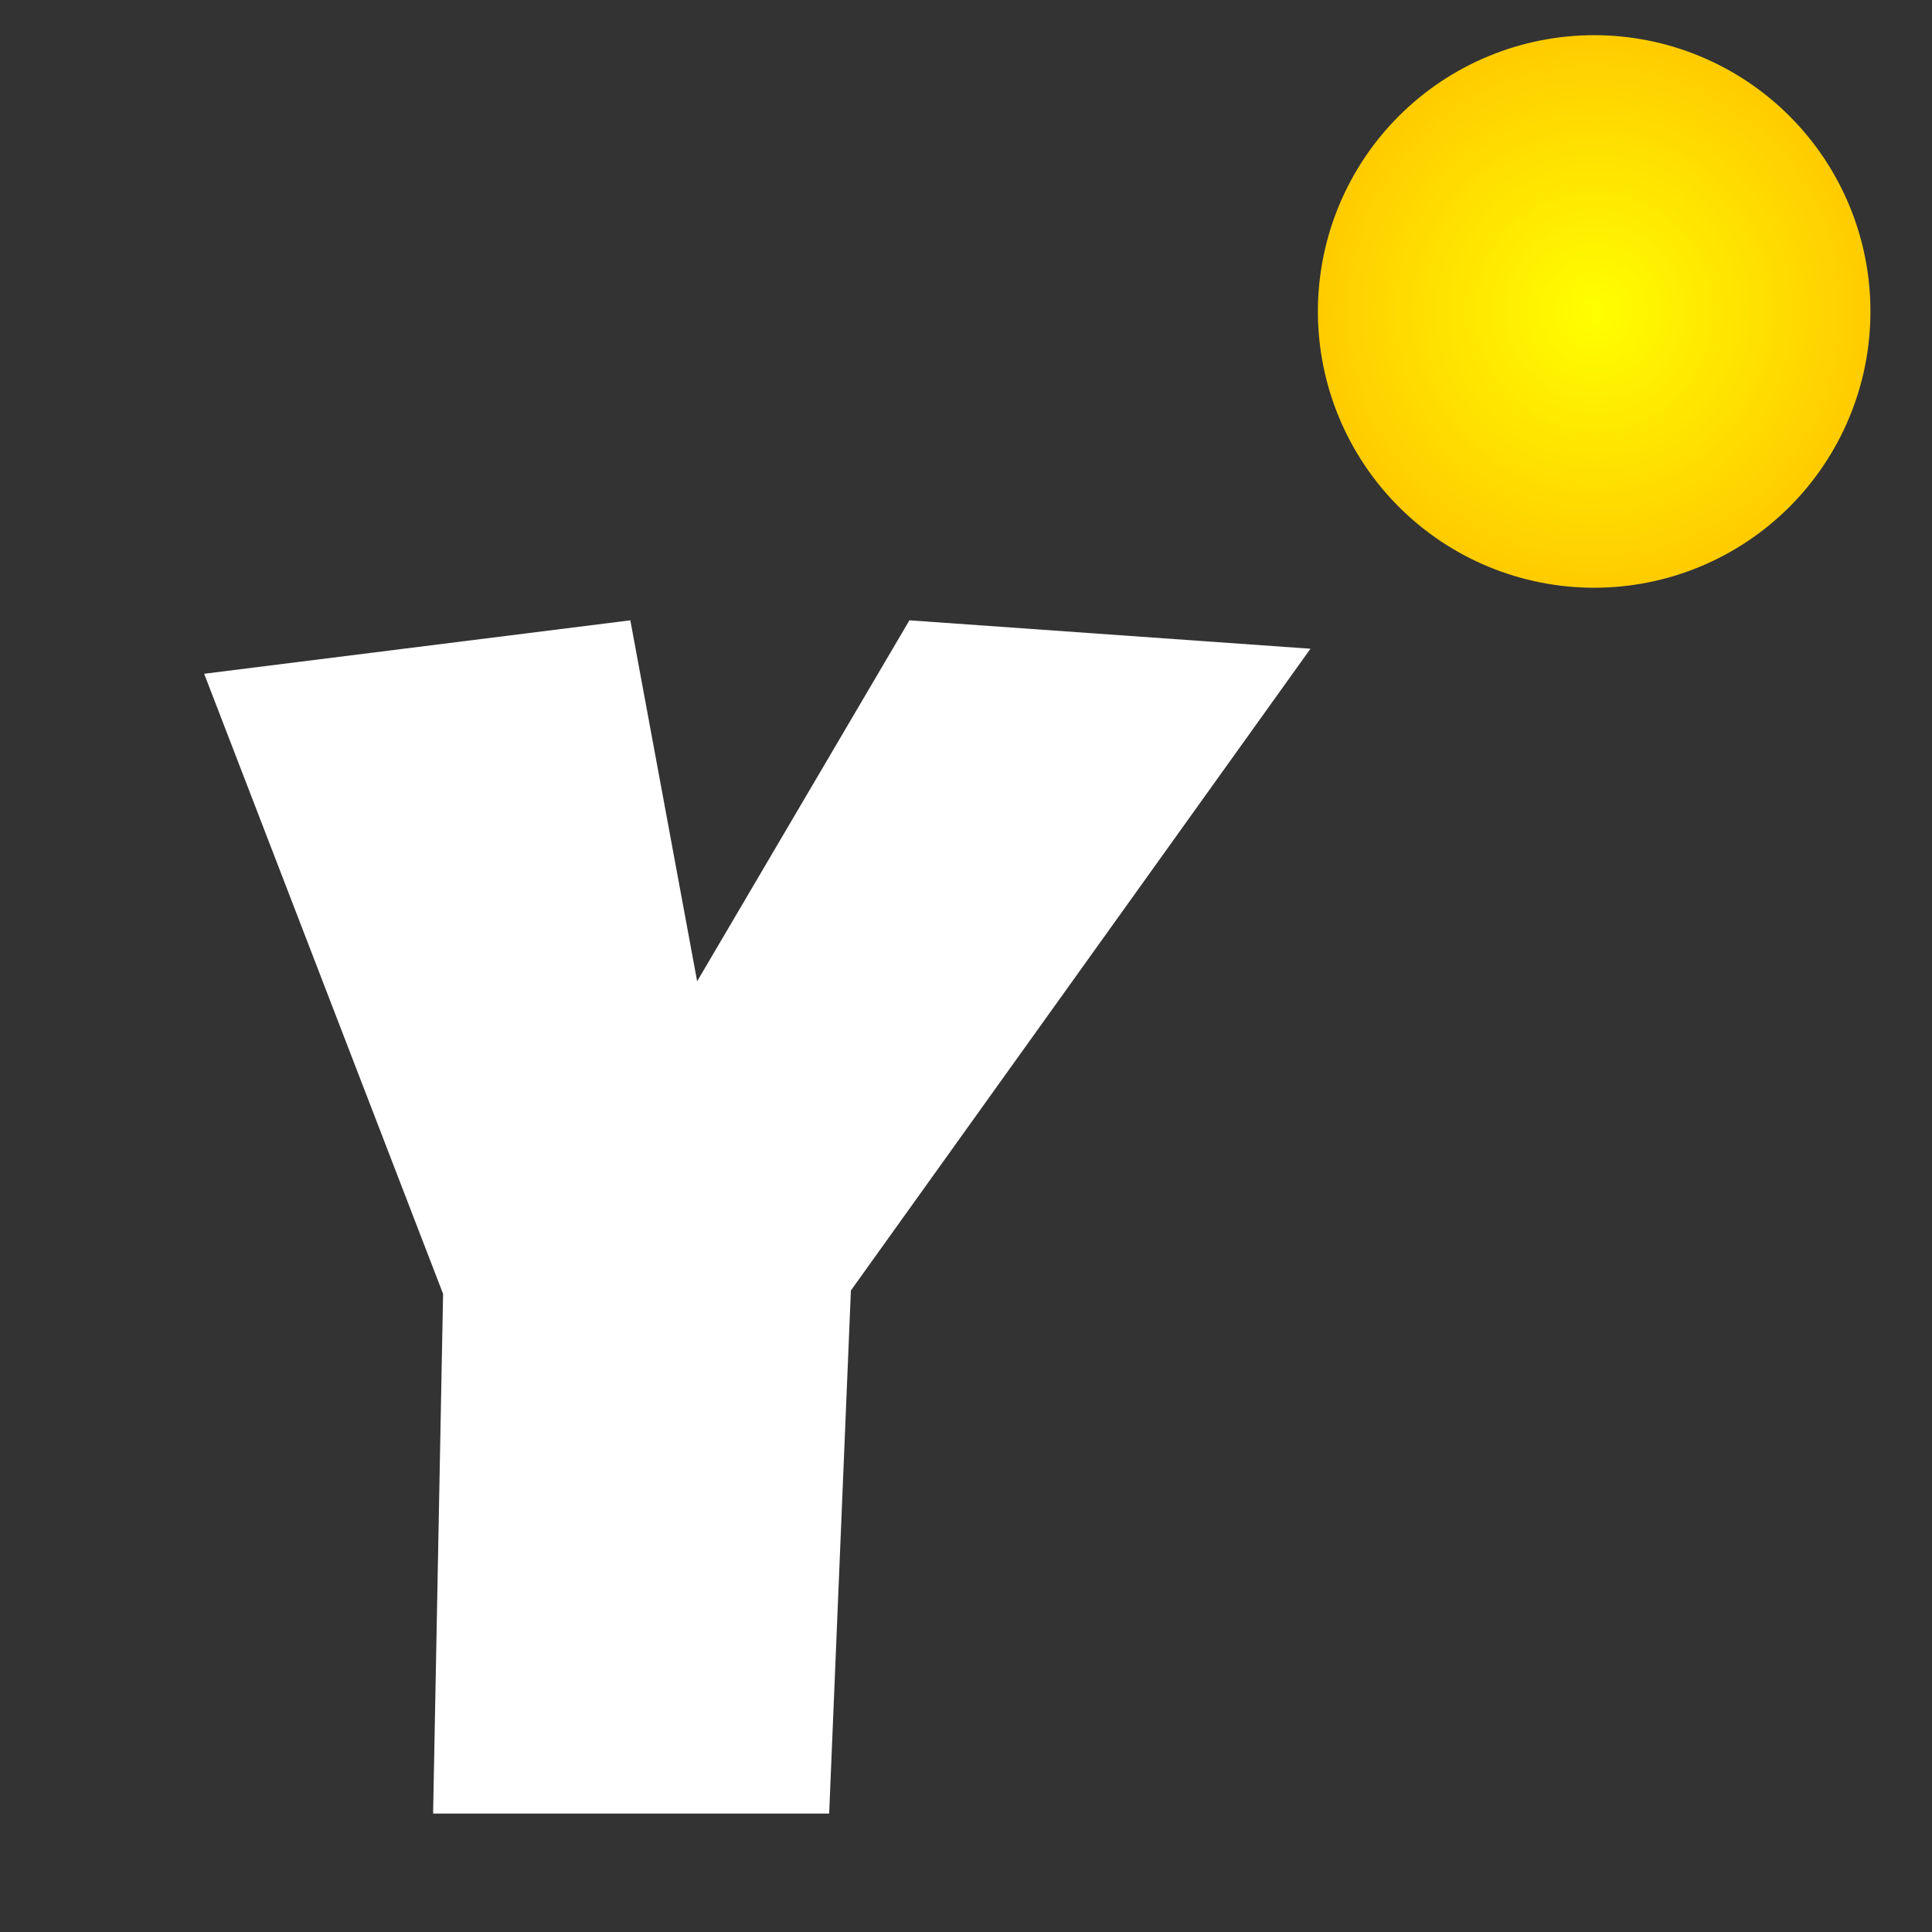 <svg xmlns="http://www.w3.org/2000/svg" xmlns:xlink="http://www.w3.org/1999/xlink" width="500" zoomAndPan="magnify" viewBox="0 0 375 375" height="500" preserveAspectRatio="xMidYMid meet" version="1.2"><rect x="0" y="0" width="375" height="375" fill="#333333" stroke="none"/><defs><clipPath id="4eb74b5145"><path d="M 255.801 6.828 L 363.051 6.828 L 363.051 114.078 L 255.801 114.078 Z M 255.801 6.828 "/></clipPath><clipPath id="4126a117aa"><path d="M 363.051 60.453 C 363.051 62.207 362.965 63.961 362.793 65.707 C 362.621 67.457 362.363 69.191 362.023 70.914 C 361.68 72.637 361.254 74.34 360.742 76.02 C 360.234 77.699 359.641 79.352 358.969 80.973 C 358.297 82.598 357.547 84.184 356.719 85.73 C 355.891 87.281 354.992 88.785 354.016 90.246 C 353.039 91.707 351.992 93.113 350.879 94.473 C 349.766 95.828 348.586 97.129 347.348 98.371 C 346.105 99.613 344.805 100.789 343.445 101.906 C 342.09 103.02 340.68 104.062 339.219 105.039 C 337.758 106.016 336.254 106.918 334.707 107.746 C 333.156 108.574 331.57 109.324 329.949 109.996 C 328.324 110.668 326.676 111.258 324.992 111.77 C 323.312 112.277 321.613 112.703 319.891 113.047 C 318.168 113.391 316.43 113.648 314.684 113.82 C 312.934 113.992 311.184 114.078 309.426 114.078 C 307.672 114.078 305.918 113.992 304.172 113.82 C 302.422 113.648 300.688 113.391 298.965 113.047 C 297.242 112.703 295.543 112.277 293.859 111.77 C 292.18 111.258 290.527 110.668 288.906 109.996 C 287.281 109.324 285.699 108.574 284.148 107.746 C 282.598 106.918 281.094 106.016 279.633 105.039 C 278.176 104.062 276.766 103.02 275.406 101.906 C 274.051 100.789 272.75 99.613 271.508 98.371 C 270.266 97.129 269.09 95.828 267.973 94.473 C 266.859 93.113 265.816 91.707 264.84 90.246 C 263.863 88.785 262.961 87.281 262.133 85.73 C 261.305 84.184 260.555 82.598 259.883 80.973 C 259.211 79.352 258.621 77.699 258.109 76.02 C 257.602 74.34 257.176 72.637 256.832 70.914 C 256.488 69.191 256.234 67.457 256.059 65.707 C 255.887 63.961 255.801 62.207 255.801 60.453 C 255.801 58.695 255.887 56.945 256.059 55.195 C 256.234 53.449 256.488 51.715 256.832 49.992 C 257.176 48.27 257.602 46.566 258.109 44.887 C 258.621 43.207 259.211 41.555 259.883 39.93 C 260.555 38.309 261.305 36.723 262.133 35.172 C 262.961 33.625 263.863 32.121 264.84 30.66 C 265.816 29.199 266.859 27.789 267.973 26.434 C 269.09 25.074 270.266 23.777 271.508 22.535 C 272.75 21.293 274.051 20.113 275.406 19 C 276.766 17.887 278.176 16.84 279.633 15.863 C 281.094 14.891 282.598 13.988 284.148 13.16 C 285.699 12.332 287.281 11.582 288.906 10.91 C 290.527 10.238 292.18 9.645 293.859 9.137 C 295.543 8.625 297.242 8.199 298.965 7.859 C 300.688 7.516 302.422 7.258 304.172 7.086 C 305.918 6.914 307.672 6.828 309.426 6.828 C 311.184 6.828 312.934 6.914 314.684 7.086 C 316.43 7.258 318.168 7.516 319.891 7.859 C 321.613 8.199 323.312 8.625 324.992 9.137 C 326.676 9.645 328.324 10.238 329.949 10.91 C 331.57 11.582 333.156 12.332 334.707 13.16 C 336.254 13.988 337.758 14.891 339.219 15.863 C 340.68 16.84 342.09 17.887 343.445 19 C 344.805 20.113 346.105 21.293 347.348 22.535 C 348.586 23.777 349.766 25.074 350.879 26.434 C 351.992 27.789 353.039 29.199 354.016 30.66 C 354.992 32.121 355.891 33.625 356.719 35.172 C 357.547 36.723 358.297 38.309 358.969 39.93 C 359.641 41.555 360.234 43.207 360.742 44.887 C 361.254 46.566 361.68 48.27 362.023 49.992 C 362.363 51.715 362.621 53.449 362.793 55.195 C 362.965 56.945 363.051 58.695 363.051 60.453 Z M 363.051 60.453 "/></clipPath><radialGradient gradientTransform="matrix(1,0,0,1,255.802,6.827)" id="55be23dfdf" gradientUnits="userSpaceOnUse" r="53.625" cx="53.625" fx="53.625" cy="53.625" fy="53.625"><stop style="stop-color:#ffff00;stop-opacity:1;" offset="0"/><stop style="stop-color:#fffe00;stop-opacity:1;" offset="0.016"/><stop style="stop-color:#fffd00;stop-opacity:1;" offset="0.027"/><stop style="stop-color:#fffd00;stop-opacity:1;" offset="0.039"/><stop style="stop-color:#fffc00;stop-opacity:1;" offset="0.051"/><stop style="stop-color:#fffc00;stop-opacity:1;" offset="0.062"/><stop style="stop-color:#fffb00;stop-opacity:1;" offset="0.074"/><stop style="stop-color:#fffa00;stop-opacity:1;" offset="0.086"/><stop style="stop-color:#fffa00;stop-opacity:1;" offset="0.098"/><stop style="stop-color:#fff900;stop-opacity:1;" offset="0.109"/><stop style="stop-color:#fff900;stop-opacity:1;" offset="0.121"/><stop style="stop-color:#fff800;stop-opacity:1;" offset="0.133"/><stop style="stop-color:#fff700;stop-opacity:1;" offset="0.145"/><stop style="stop-color:#fff700;stop-opacity:1;" offset="0.156"/><stop style="stop-color:#fff600;stop-opacity:1;" offset="0.168"/><stop style="stop-color:#fff600;stop-opacity:1;" offset="0.18"/><stop style="stop-color:#fff500;stop-opacity:1;" offset="0.191"/><stop style="stop-color:#fff400;stop-opacity:1;" offset="0.203"/><stop style="stop-color:#fff400;stop-opacity:1;" offset="0.215"/><stop style="stop-color:#fff300;stop-opacity:1;" offset="0.227"/><stop style="stop-color:#fff300;stop-opacity:1;" offset="0.238"/><stop style="stop-color:#fff200;stop-opacity:1;" offset="0.25"/><stop style="stop-color:#fff100;stop-opacity:1;" offset="0.262"/><stop style="stop-color:#fff000;stop-opacity:1;" offset="0.281"/><stop style="stop-color:#ffef00;stop-opacity:1;" offset="0.301"/><stop style="stop-color:#ffee00;stop-opacity:1;" offset="0.32"/><stop style="stop-color:#ffed00;stop-opacity:1;" offset="0.34"/><stop style="stop-color:#ffec00;stop-opacity:1;" offset="0.359"/><stop style="stop-color:#ffeb00;stop-opacity:1;" offset="0.379"/><stop style="stop-color:#ffea00;stop-opacity:1;" offset="0.395"/><stop style="stop-color:#ffea00;stop-opacity:1;" offset="0.41"/><stop style="stop-color:#ffe900;stop-opacity:1;" offset="0.426"/><stop style="stop-color:#ffe800;stop-opacity:1;" offset="0.441"/><stop style="stop-color:#ffe700;stop-opacity:1;" offset="0.457"/><stop style="stop-color:#ffe600;stop-opacity:1;" offset="0.473"/><stop style="stop-color:#ffe600;stop-opacity:1;" offset="0.488"/><stop style="stop-color:#ffe500;stop-opacity:1;" offset="0.504"/><stop style="stop-color:#ffe400;stop-opacity:1;" offset="0.516"/><stop style="stop-color:#ffe400;stop-opacity:1;" offset="0.527"/><stop style="stop-color:#ffe300;stop-opacity:1;" offset="0.539"/><stop style="stop-color:#ffe300;stop-opacity:1;" offset="0.551"/><stop style="stop-color:#ffe200;stop-opacity:1;" offset="0.562"/><stop style="stop-color:#ffe100;stop-opacity:1;" offset="0.574"/><stop style="stop-color:#ffe100;stop-opacity:1;" offset="0.586"/><stop style="stop-color:#ffe000;stop-opacity:1;" offset="0.598"/><stop style="stop-color:#ffe000;stop-opacity:1;" offset="0.609"/><stop style="stop-color:#ffdf00;stop-opacity:1;" offset="0.621"/><stop style="stop-color:#ffde00;stop-opacity:1;" offset="0.633"/><stop style="stop-color:#ffdd00;stop-opacity:1;" offset="0.652"/><stop style="stop-color:#ffdc00;stop-opacity:1;" offset="0.672"/><stop style="stop-color:#ffdb00;stop-opacity:1;" offset="0.691"/><stop style="stop-color:#ffdb00;stop-opacity:1;" offset="0.707"/><stop style="stop-color:#ffda00;stop-opacity:1;" offset="0.723"/><stop style="stop-color:#ffd900;stop-opacity:1;" offset="0.738"/><stop style="stop-color:#ffd800;stop-opacity:1;" offset="0.754"/><stop style="stop-color:#ffd800;stop-opacity:1;" offset="0.766"/><stop style="stop-color:#ffd700;stop-opacity:1;" offset="0.777"/><stop style="stop-color:#ffd600;stop-opacity:1;" offset="0.789"/><stop style="stop-color:#ffd600;stop-opacity:1;" offset="0.801"/><stop style="stop-color:#ffd500;stop-opacity:1;" offset="0.812"/><stop style="stop-color:#ffd400;stop-opacity:1;" offset="0.824"/><stop style="stop-color:#ffd300;stop-opacity:1;" offset="0.844"/><stop style="stop-color:#ffd300;stop-opacity:1;" offset="0.863"/><stop style="stop-color:#ffd200;stop-opacity:1;" offset="0.879"/><stop style="stop-color:#ffd100;stop-opacity:1;" offset="0.891"/><stop style="stop-color:#ffd100;stop-opacity:1;" offset="0.902"/><stop style="stop-color:#ffd000;stop-opacity:1;" offset="0.914"/><stop style="stop-color:#ffcf00;stop-opacity:1;" offset="0.934"/><stop style="stop-color:#ffce00;stop-opacity:1;" offset="0.949"/><stop style="stop-color:#ffcd00;stop-opacity:1;" offset="0.961"/><stop style="stop-color:#ffcc00;stop-opacity:1;" offset="0.98"/><stop style="stop-color:#ffcc00;stop-opacity:1;" offset="1"/></radialGradient></defs><g id="4f34927afc"><g style="fill:#ffffff;fill-opacity:1;"><g transform="translate(37.674, 345.528)"><path style="stroke:none" d="M 216.688 -219.609 L 127.484 -95.047 L 123.266 6.484 L 46.391 6.484 L 48.328 -94.391 L 1.953 -214.75 L 84.672 -225.125 L 97.641 -155.062 L 138.844 -225.125 Z M 216.688 -219.609 "/></g></g><g clip-rule="nonzero" clip-path="url(#4eb74b5145)"><g clip-rule="nonzero" clip-path="url(#4126a117aa)"><path style=" stroke:none;fill-rule:nonzero;fill:url(#55be23dfdf);" d="M 255.801 6.828 L 255.801 114.078 L 363.051 114.078 L 363.051 6.828 Z M 255.801 6.828 "/></g></g></g></svg>